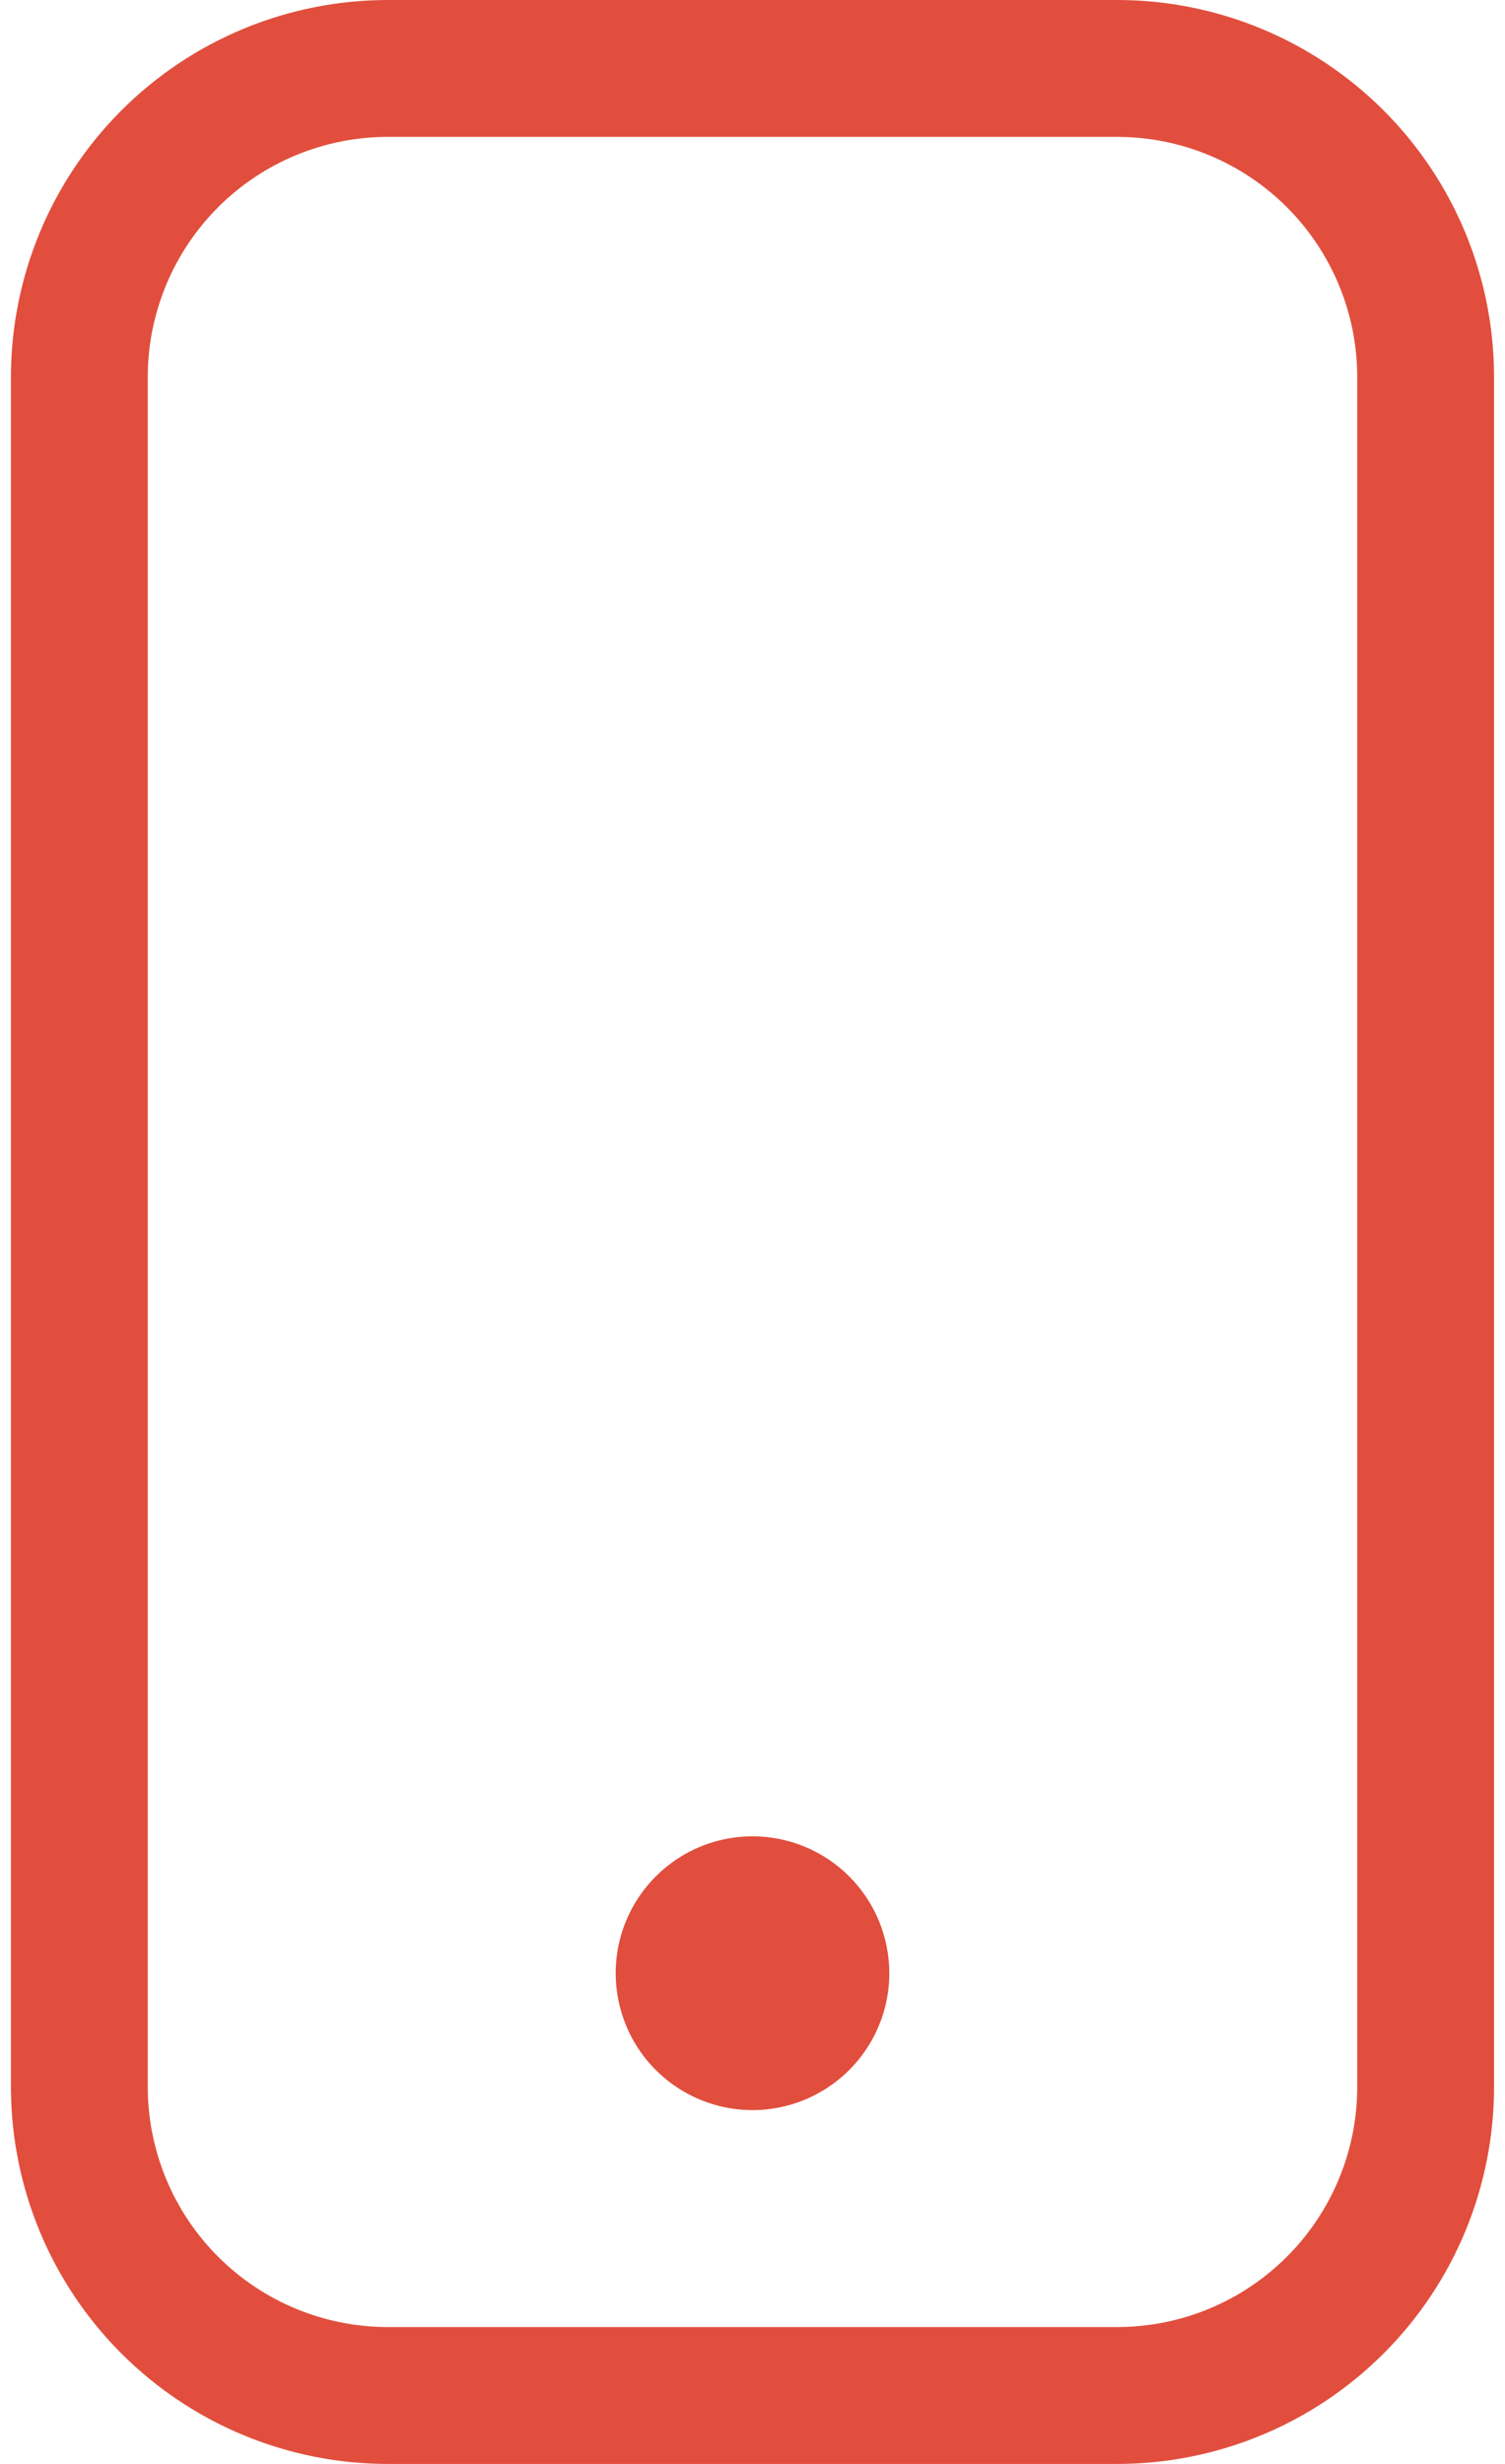 <svg width="22" height="36" viewBox="0 0 22 36" fill="none" xmlns="http://www.w3.org/2000/svg">
<path d="M16.33 2C17.261 2 18.154 2.37 18.812 3.028C19.47 3.686 19.84 4.579 19.84 5.51V30.51C19.835 31.437 19.463 32.325 18.805 32.979C18.147 33.633 17.258 34 16.33 34H5.67C4.739 34 3.846 33.63 3.188 32.972C2.53 32.314 2.16 31.421 2.16 30.49V5.49C2.165 4.563 2.538 3.675 3.195 3.021C3.853 2.367 4.743 2 5.67 2H16.33ZM16.33 1.1973e-10H5.67C4.209 1.19732e-10 2.807 0.581 1.774 1.614C0.741 2.647 0.16 4.049 0.16 5.51V30.51C0.165 31.968 0.748 33.364 1.781 34.393C2.814 35.422 4.212 36 5.67 36H16.33C17.791 36 19.193 35.419 20.226 34.386C21.26 33.353 21.84 31.951 21.84 30.49V5.49C21.835 4.032 21.252 2.636 20.219 1.607C19.186 0.578 17.788 -9.60386e-06 16.33 1.1973e-10V1.1973e-10ZM11 26.83C10.605 26.83 10.218 26.947 9.889 27.167C9.56 27.387 9.304 27.699 9.152 28.065C9.001 28.43 8.961 28.832 9.039 29.22C9.116 29.608 9.306 29.965 9.586 30.244C9.866 30.524 10.222 30.714 10.61 30.792C10.998 30.869 11.4 30.829 11.765 30.678C12.131 30.526 12.443 30.27 12.663 29.941C12.883 29.612 13 29.226 13 28.83C13 28.3 12.789 27.791 12.414 27.416C12.039 27.041 11.531 26.83 11 26.83Z" fill="#E14E3D"/>
</svg>

